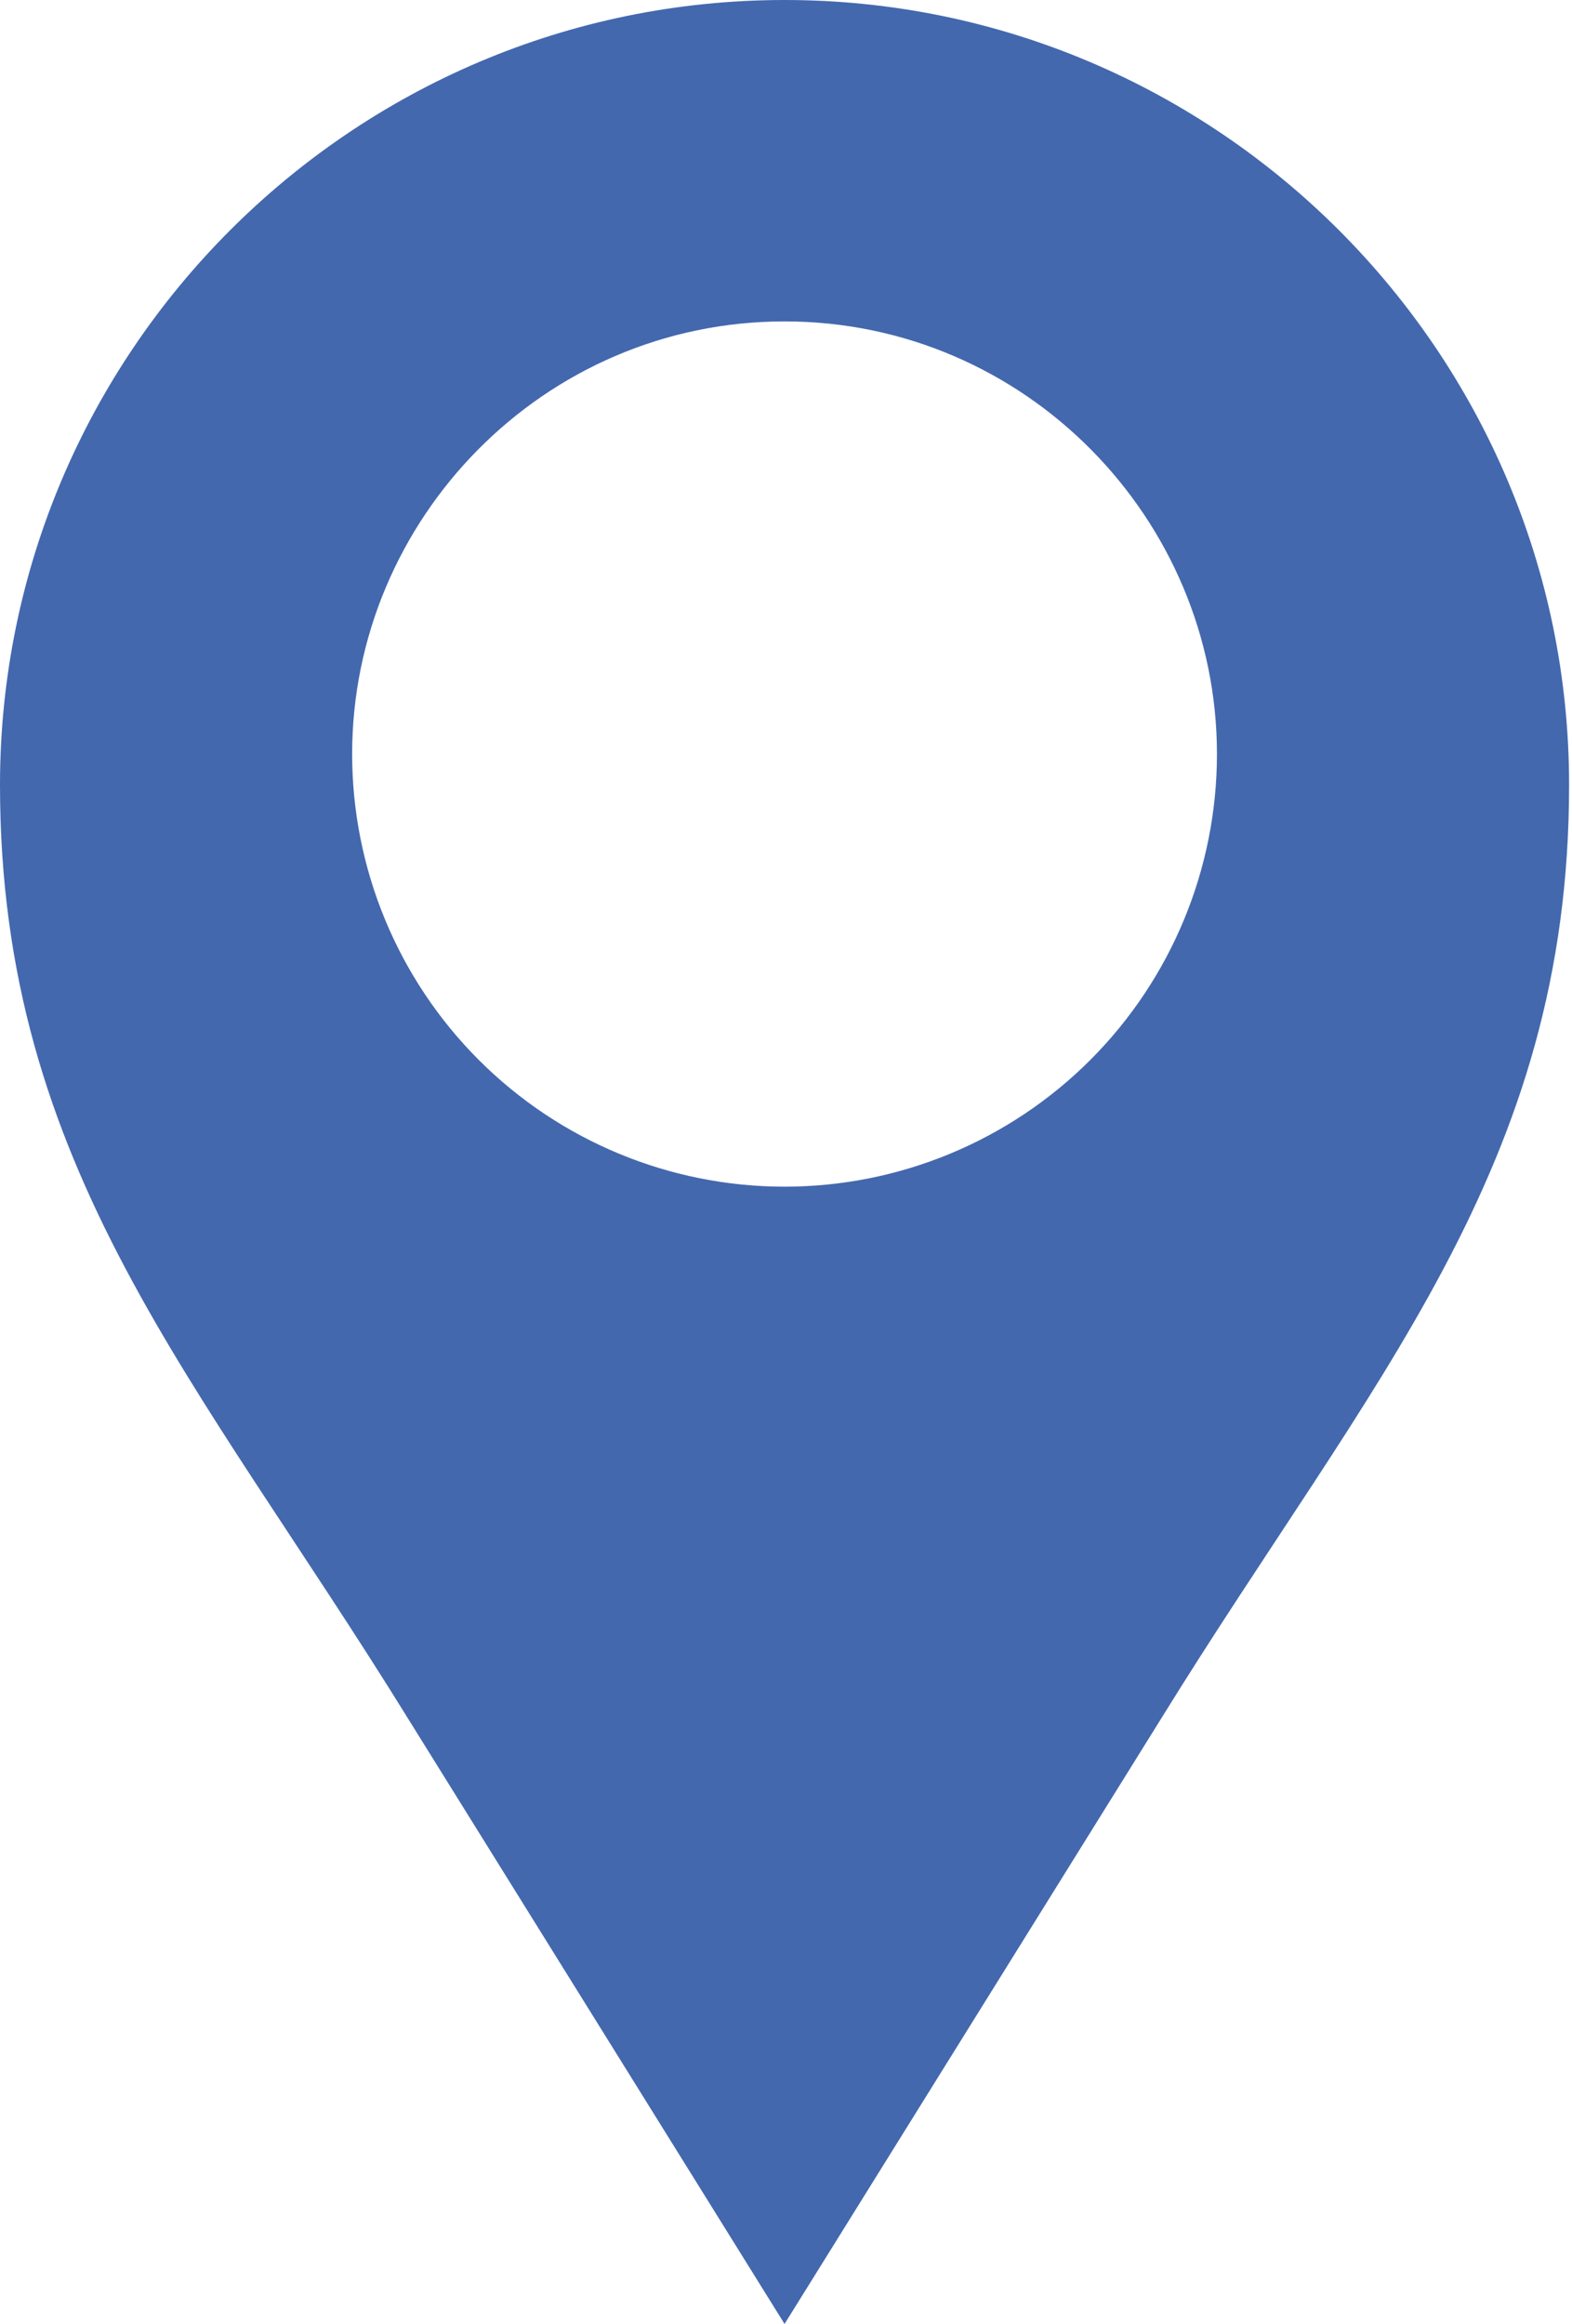 <?xml version="1.0" encoding="UTF-8"?> <svg xmlns="http://www.w3.org/2000/svg" width="379" height="560" viewBox="0 0 379 560" fill="none"> <g clip-path="url(#clip0_609_280)"> <path fill-rule="evenodd" clip-rule="evenodd" d="M189.15 0C293.4 0 378.3 84.9 378.3 189.15C378.3 281.49 330.64 332.15 280 414.04L189.15 560L98.3 414C47.66 332.13 0 281.49 0 189.15C0 84.9 84.89 0 189.15 0ZM189.15 77.45C247.23 77.45 293.4 125.11 293.4 181.7C293.4 209.349 282.417 235.865 262.866 255.416C243.315 274.967 216.799 285.95 189.15 285.95C161.501 285.95 134.985 274.967 115.434 255.416C95.883 235.865 84.9 209.349 84.9 181.7C84.9 125.1 131.07 77.45 189.15 77.45Z" fill="#4368AE"></path> </g> <defs> <clipPath id="clip0_609_280"> <rect width="378.3" height="560" fill="white"></rect> </clipPath> </defs> </svg> 